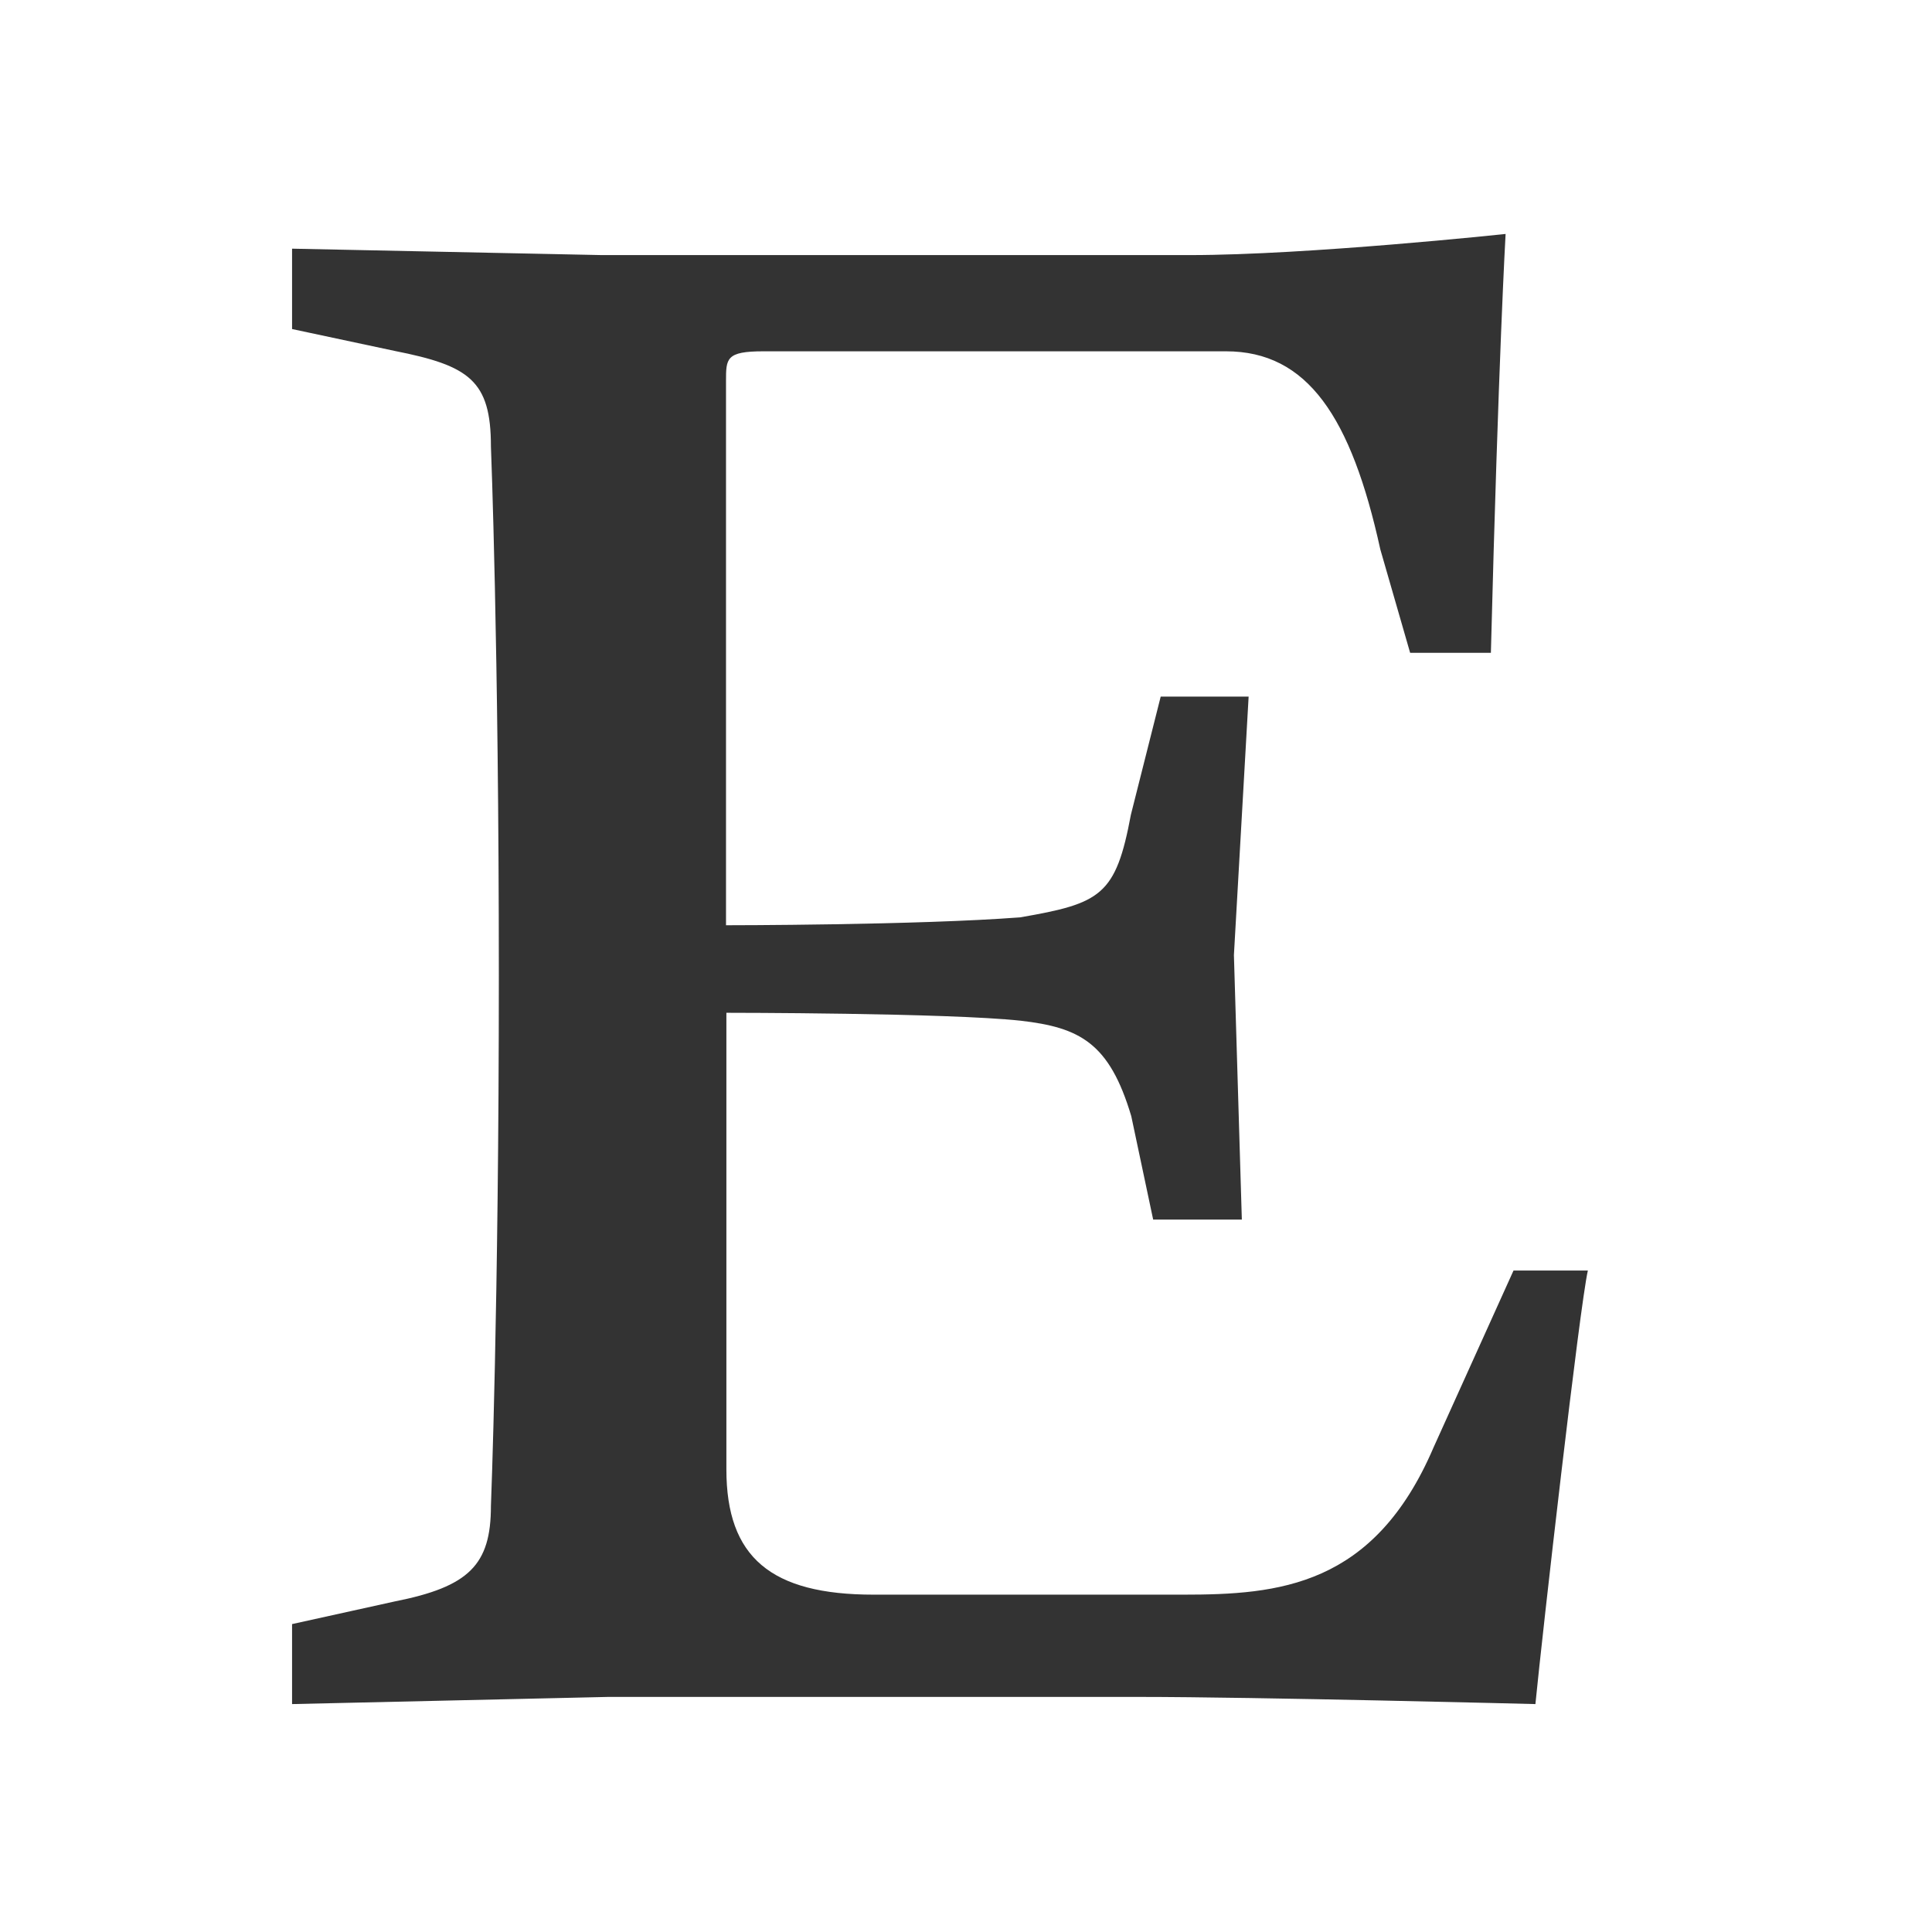 <svg xmlns="http://www.w3.org/2000/svg" xml:space="preserve" viewBox="0 0 512 512"><rect x="0" y="0" width="512" height="512" fill="#333333" stroke="none"/><path d="M0 0v512h512V0zm406.9 451.6s-74.1-1.9-105.2-1.9H161.2l-83.8 1.9v-21.2l27.2-6c19.7-3.9 25.5-9.7 25.5-25.3 0 0 2.1-52.7 2.1-140.5 0-87.6-2.1-140.3-2.1-140.3 0-17.5-5.8-21.4-25.5-25.3l-27.2-5.8V65.9l82 1.7h156c31.1 0 83.6-5.6 83.6-5.6s-1.9 33-3.9 111h-21.4l-7.9-27.4c-7.7-35.1-19.3-52.5-40.9-52.5H202.3c-9.9 0-9.9 1.9-9.9 7.9v144.2s50.8 0 78-2.1c21.4-3.7 25.3-5.8 29.3-27.2l7.9-31.3h23.3l-3.9 68.5 2.1 70.1h-23.5l-5.8-27.4c-5.8-19.5-13.7-23.5-29.3-25.3-19.5-2.1-78-2.1-78-2.1v121c0 23.3 11.8 33.2 39 33.2h82c25.3 0 50.6-2.1 66.4-39l21.2-46.9h19.7c-2.2 9.7-12 95.6-13.9 114.9" style="fill:#fff"/></svg>